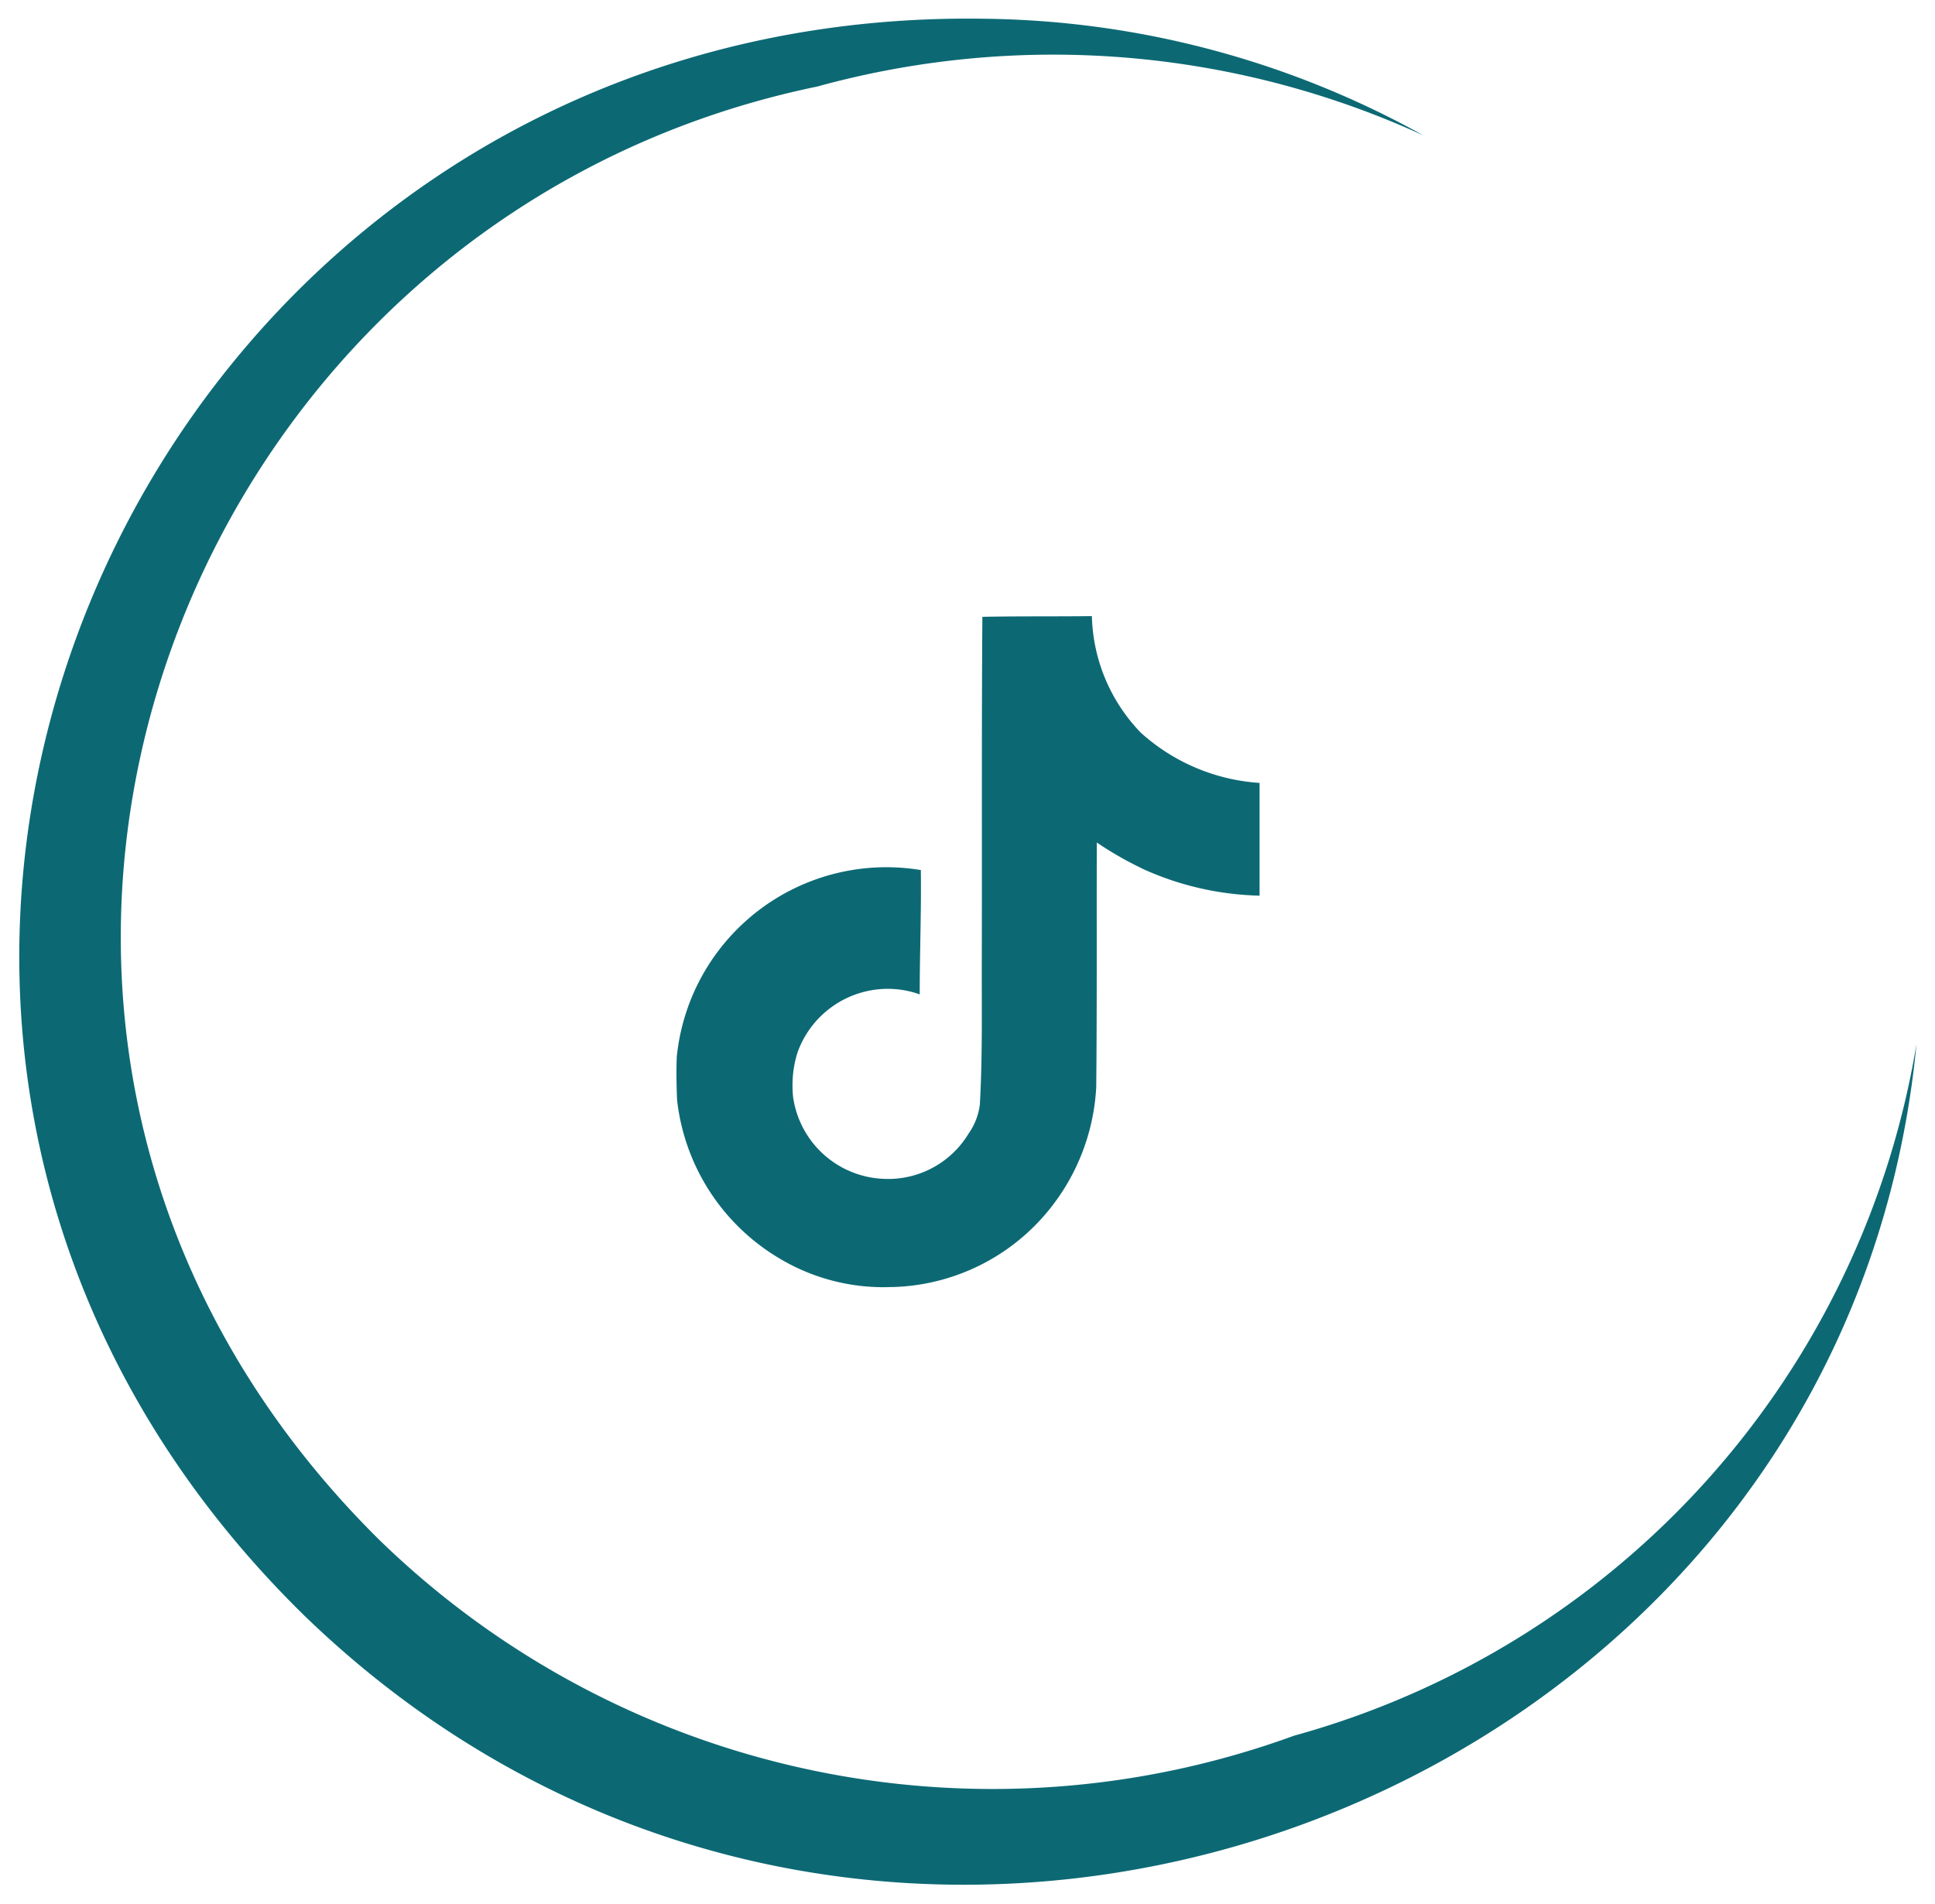 <svg xmlns="http://www.w3.org/2000/svg" width="51.914" height="51.084" viewBox="0 0 51.914 51.084">
  <g id="tiktok" transform="translate(0.517 0.5)">
    <path id="Tracé_234" data-name="Tracé 234" d="M4193.994,3187.448a23.592,23.592,0,0,1-24.562-5.275c-13.637-13.524-5.732-35.354,11.771-38.971a23.846,23.846,0,0,1,16.269,1.314,24.785,24.785,0,0,0-11.775-3.133c-22.729-.362-34.723,26.71-18.258,42.84,15.371,14.878,41.278,5.305,43.255-15.329A23.173,23.173,0,0,1,4193.994,3187.448Z" transform="translate(-4159.794 -3141.38)" fill="#0c6974" stroke="rgba(0,0,0,0)" stroke-width="1"/>
    <path id="tiktok-svgrepo-com" d="M11.186,1.019C12.168,1,13.144,1.012,14.118,1a4.66,4.66,0,0,0,1.314,3.129h0A5.265,5.265,0,0,0,18.6,5.474h.017V8.5a8,8,0,0,1-3.2-.749l.049.02a9.235,9.235,0,0,1-1.247-.718l.031.02c-.007,2.19.007,4.381-.015,6.563a5.71,5.71,0,0,1-1.025,2.974l.012-.019A5.592,5.592,0,0,1,8.793,19H8.785c-.074,0-.161.005-.249.005A5.445,5.445,0,0,1,5.7,18.212l.024.014a5.67,5.67,0,0,1-2.736-4.258l0-.025c-.015-.375-.022-.75-.007-1.118A5.653,5.653,0,0,1,8.6,7.737a5.715,5.715,0,0,1,.963.082l-.034,0c.015,1.11-.03,2.22-.03,3.33A2.528,2.528,0,0,0,8.645,11a2.575,2.575,0,0,0-2.428,1.717l-.005.018a2.913,2.913,0,0,0-.126.856,3.075,3.075,0,0,0,.022.366v-.014A2.557,2.557,0,0,0,8.628,16.1c.037,0,.073,0,.109,0H8.731A2.52,2.52,0,0,0,10.8,14.9l.006-.011a1.716,1.716,0,0,0,.307-.787v-.008c.075-1.343.045-2.678.052-4.021.007-3.023-.007-6.039.015-9.054Z" transform="translate(14.659 15.03)" fill="#0c6974"/>
  </g>
</svg>
